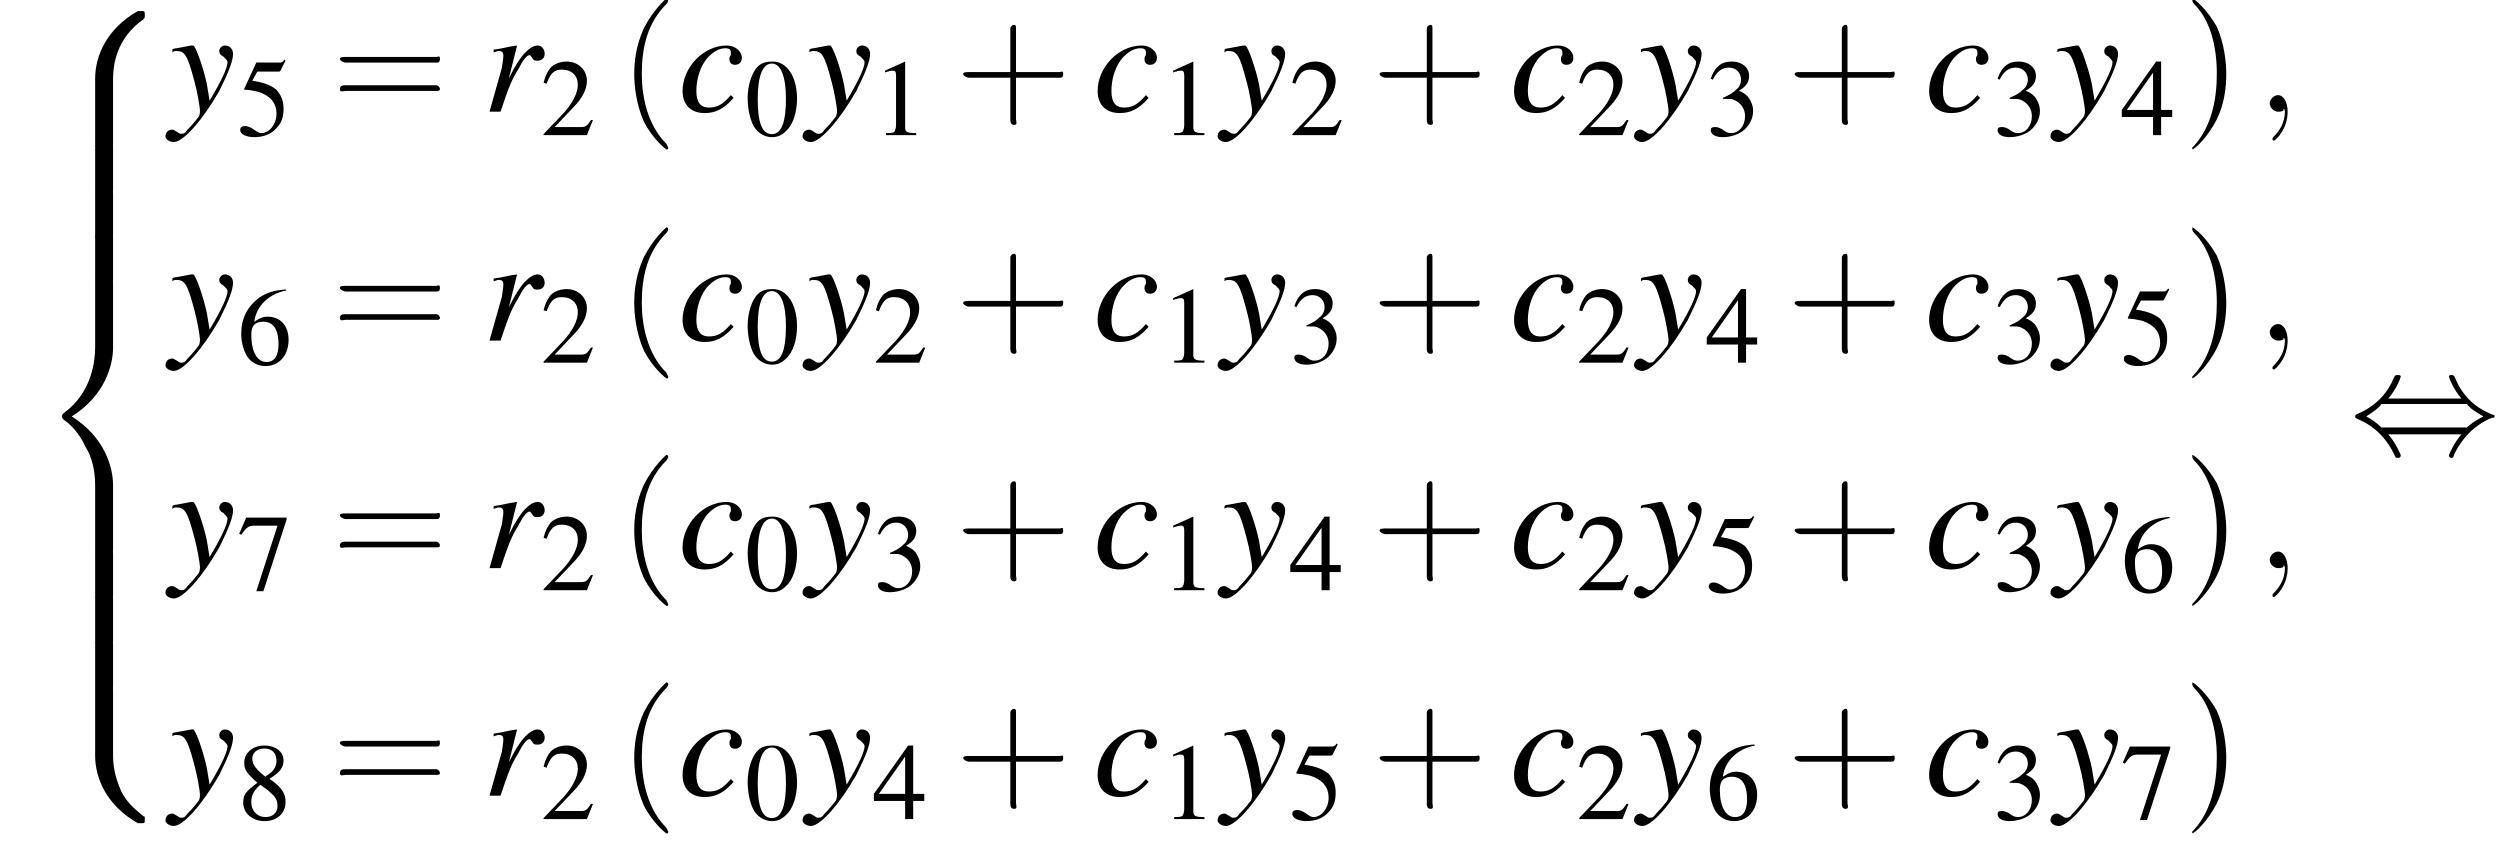 <?xml version='1.0' encoding='UTF-8'?>
<!---28.5-->
<svg height='61.5pt' version='1.1' viewBox='146.0 71.1 181.3 61.5' width='181.3pt' xmlns='http://www.w3.org/2000/svg' xmlns:xlink='http://www.w3.org/1999/xlink'>
<defs>
<path d='M5.5 4.9C5.5 4 5.7 2 7.7 0.6C7.8 0.5 7.8 0.5 7.8 0.3C7.8 0 7.8 0 7.5 0H7.3C5 1.3 4.2 3.3 4.2 4.9V9.6C4.2 9.9 4.2 9.9 4.5 9.9H5.2C5.5 9.9 5.5 9.9 5.5 9.6V4.9Z' id='g1-56'/>
<path d='M7.5 9.8C7.8 9.8 7.8 9.8 7.8 9.5C7.8 9.3 7.8 9.3 7.7 9.3C7.4 9 6.6 8.5 6.1 7.5C5.7 6.6 5.5 5.8 5.5 4.9V0.2C5.5 -0.1 5.5 -0.1 5.2 -0.1H4.5C4.2 -0.1 4.2 -0.1 4.2 0.2V4.9C4.2 6.5 5 8.5 7.3 9.8H7.5Z' id='g1-58'/>
<path d='M4.2 19.4C4.2 19.7 4.2 19.7 4.5 19.7H5.2C5.5 19.7 5.5 19.7 5.5 19.4V14.8C5.5 13.5 4.9 11.3 2.5 9.8C4.9 8.3 5.5 6.1 5.5 4.8V0.2C5.5 -0.1 5.5 -0.1 5.2 -0.1H4.5C4.2 -0.1 4.2 -0.1 4.2 0.2V4.8C4.2 5.7 4 8 2 9.5C1.9 9.6 1.8 9.6 1.8 9.8S1.9 10 2 10.1C2.3 10.3 3 10.9 3.5 12C4 12.8 4.2 13.8 4.2 14.8V19.4Z' id='g1-60'/>
<path d='M5.5 0.2C5.5 -0.1 5.5 -0.1 5.2 -0.1H4.5C4.2 -0.1 4.2 -0.1 4.2 0.2V3.1C4.2 3.4 4.2 3.4 4.5 3.4H5.2C5.5 3.4 5.5 3.4 5.5 3.1V0.2Z' id='g1-62'/>
<path d='M7.2 -2.5C7.3 -2.5 7.5 -2.5 7.5 -2.7S7.3 -2.9 7.2 -2.9H1.3C1.1 -2.9 0.9 -2.9 0.9 -2.7S1.1 -2.5 1.3 -2.5H7.2Z' id='g6-0'/>
<path d='M2.8 -4C3.4 -4.7 3.7 -5.5 3.7 -5.6C3.7 -5.7 3.6 -5.7 3.5 -5.7C3.3 -5.7 3.3 -5.7 3.2 -5.5C2.8 -4.5 2 -3.5 0.6 -2.9C0.4 -2.8 0.4 -2.8 0.4 -2.7C0.4 -2.7 0.4 -2.7 0.4 -2.7C0.4 -2.6 0.4 -2.6 0.6 -2.5C1.8 -2 2.7 -1.1 3.3 0.2C3.3 0.3 3.4 0.3 3.5 0.3C3.6 0.3 3.7 0.3 3.7 0.1C3.7 0.1 3.4 -0.7 2.8 -1.4H8.1C7.5 -0.7 7.2 0.1 7.2 0.1C7.2 0.3 7.3 0.3 7.4 0.3C7.5 0.3 7.5 0.3 7.6 0C8.1 -1 8.9 -2 10.3 -2.6C10.5 -2.6 10.5 -2.6 10.5 -2.7C10.5 -2.7 10.5 -2.8 10.5 -2.8C10.5 -2.8 10.4 -2.8 10.2 -2.9C9 -3.4 8.1 -4.3 7.6 -5.6C7.5 -5.7 7.5 -5.7 7.4 -5.7C7.3 -5.7 7.2 -5.7 7.2 -5.6C7.2 -5.5 7.5 -4.7 8.1 -4H2.8ZM2.3 -1.9C2 -2.2 1.6 -2.5 1.2 -2.7C1.8 -3.1 2.1 -3.3 2.3 -3.6H8.5C8.8 -3.2 9.2 -3 9.7 -2.7C9.1 -2.4 8.7 -2.1 8.5 -1.9H2.3Z' id='g6-44'/>
<path d='M2.6 1.9C2.6 1.9 2.6 1.9 2.5 1.7C1.5 0.7 1.2 -0.8 1.2 -2C1.2 -3.4 1.5 -4.7 2.5 -5.7C2.6 -5.8 2.6 -5.9 2.6 -5.9C2.6 -5.9 2.6 -6 2.5 -6C2.5 -6 1.8 -5.4 1.3 -4.4C0.9 -3.5 0.8 -2.7 0.8 -2C0.8 -1.4 0.9 -0.4 1.3 0.5C1.8 1.5 2.5 2 2.5 2C2.6 2 2.6 2 2.6 1.9Z' id='g17-40'/>
<path d='M2.3 -2C2.3 -2.6 2.2 -3.6 1.8 -4.5C1.3 -5.4 0.6 -6 0.5 -6C0.5 -6 0.5 -5.9 0.5 -5.9C0.5 -5.9 0.5 -5.8 0.6 -5.7C1.4 -4.9 1.8 -3.6 1.8 -2C1.8 -0.6 1.5 0.8 0.6 1.8C0.5 1.9 0.5 1.9 0.5 1.9C0.5 2 0.5 2 0.5 2C0.6 2 1.3 1.4 1.8 0.4C2.2 -0.4 2.3 -1.3 2.3 -2Z' id='g17-41'/>
<path d='M3.2 -1.8H5.5C5.6 -1.8 5.7 -1.8 5.7 -2S5.6 -2.1 5.5 -2.1H3.2V-4.4C3.2 -4.5 3.2 -4.6 3.1 -4.6S2.9 -4.5 2.9 -4.4V-2.1H0.7C0.6 -2.1 0.4 -2.1 0.4 -2S0.6 -1.8 0.7 -1.8H2.9V0.4C2.9 0.5 2.9 0.7 3.1 0.7S3.2 0.5 3.2 0.4V-1.8Z' id='g17-43'/>
<path d='M5.5 -2.6C5.6 -2.6 5.7 -2.6 5.7 -2.8S5.6 -2.9 5.5 -2.9H0.7C0.6 -2.9 0.4 -2.9 0.4 -2.8S0.6 -2.6 0.7 -2.6H5.5ZM5.5 -1.1C5.6 -1.1 5.7 -1.1 5.7 -1.2S5.6 -1.4 5.5 -1.4H0.7C0.6 -1.4 0.4 -1.4 0.4 -1.2S0.6 -1.1 0.7 -1.1H5.5Z' id='g17-61'/>
<path d='M2.8 -7.3C2.2 -7.3 1.7 -7.2 1.3 -6.8C0.7 -6.2 0.3 -4.9 0.3 -3.7C0.3 -2.5 0.6 -1.2 1.1 -0.6C1.5 -0.1 2.1 0.2 2.7 0.2C3.3 0.2 3.7 0 4.1 -0.4C4.8 -1 5.2 -2.3 5.2 -3.6C5.2 -5.8 4.2 -7.3 2.8 -7.3ZM2.7 -7.1C3.6 -7.1 4.1 -5.8 4.1 -3.6S3.7 -0.1 2.7 -0.1S1.3 -1.3 1.3 -3.6C1.3 -5.9 1.8 -7.1 2.7 -7.1Z' id='g8-48'/>
<path d='M3.2 -7.3L1.2 -6.4V-6.2C1.3 -6.3 1.5 -6.3 1.5 -6.3C1.7 -6.4 1.9 -6.4 2 -6.4C2.2 -6.4 2.3 -6.3 2.3 -5.9V-1C2.3 -0.7 2.2 -0.4 2.1 -0.3C1.9 -0.2 1.7 -0.2 1.3 -0.2V0H4.3V-0.2C3.4 -0.2 3.2 -0.3 3.2 -0.8V-7.3L3.2 -7.3Z' id='g8-49'/>
<path d='M5.2 -1.5L5 -1.5C4.6 -0.9 4.5 -0.8 4 -0.8H1.4L3.2 -2.7C4.2 -3.7 4.6 -4.6 4.6 -5.4C4.6 -6.5 3.7 -7.3 2.6 -7.3C2 -7.3 1.4 -7.1 1 -6.7C0.7 -6.3 0.5 -6 0.3 -5.2L0.6 -5.1C1 -6.2 1.4 -6.5 2.1 -6.5C3.1 -6.5 3.7 -5.9 3.7 -5C3.7 -4.2 3.2 -3.2 2.3 -2.2L0.3 -0.1V0H4.6L5.2 -1.5Z' id='g8-50'/>
<path d='M1.7 -3.6C2.3 -3.6 2.6 -3.6 2.8 -3.5C3.5 -3.2 3.9 -2.6 3.9 -1.9C3.9 -0.9 3.3 -0.2 2.5 -0.2C2.2 -0.2 2 -0.3 1.6 -0.6C1.2 -0.8 1.1 -0.8 0.9 -0.8C0.6 -0.8 0.5 -0.7 0.5 -0.5C0.5 -0.1 0.9 0.2 1.7 0.2C2.5 0.2 3.4 -0.1 3.9 -0.6S4.7 -1.7 4.7 -2.4C4.7 -2.9 4.5 -3.4 4.2 -3.8C4 -4 3.8 -4.2 3.3 -4.4C4.1 -4.9 4.3 -5.3 4.3 -5.9C4.3 -6.7 3.6 -7.3 2.6 -7.3C2.1 -7.3 1.6 -7.2 1.2 -6.8C0.9 -6.5 0.7 -6.2 0.5 -5.6L0.7 -5.5C1.1 -6.3 1.6 -6.7 2.3 -6.7C3 -6.7 3.5 -6.2 3.5 -5.5C3.5 -5.1 3.3 -4.7 3 -4.5C2.7 -4.2 2.4 -4 1.7 -3.7V-3.6Z' id='g8-51'/>
<path d='M5.1 -2.5H4V-7.3H3.5L0.1 -2.5V-1.8H3.2V0H4V-1.8H5.1V-2.5ZM3.2 -2.5H0.6L3.2 -6.2V-2.5Z' id='g8-52'/>
<path d='M2 -6.3H4.1C4.3 -6.3 4.3 -6.4 4.3 -6.4L4.8 -7.4L4.7 -7.5C4.5 -7.2 4.4 -7.2 4.2 -7.2H1.9L0.7 -4.6C0.7 -4.6 0.7 -4.6 0.7 -4.6C0.7 -4.5 0.7 -4.5 0.8 -4.5C1.2 -4.5 1.6 -4.4 2.1 -4.3C3.3 -3.9 3.9 -3.2 3.9 -2.1C3.9 -1.1 3.2 -0.2 2.4 -0.2C2.2 -0.2 2 -0.3 1.6 -0.6C1.3 -0.8 1 -0.9 0.8 -0.9C0.5 -0.9 0.3 -0.8 0.3 -0.5C0.3 -0.1 0.9 0.2 1.7 0.2C2.6 0.2 3.4 -0.1 3.9 -0.7C4.4 -1.2 4.6 -1.8 4.6 -2.6C4.6 -3.4 4.4 -3.9 3.9 -4.5C3.4 -4.9 2.8 -5.2 1.5 -5.4L2 -6.3Z' id='g8-53'/>
<path d='M4.8 -7.4C3.6 -7.3 3 -7.1 2.2 -6.6C1 -5.7 0.4 -4.5 0.4 -3C0.4 -2.1 0.7 -1.1 1.1 -0.6C1.5 -0.1 2.1 0.2 2.8 0.2C4.2 0.2 5.1 -0.9 5.1 -2.4C5.1 -3.8 4.3 -4.7 3 -4.7C2.6 -4.7 2.3 -4.6 1.7 -4.2C1.9 -5.8 3.2 -7 4.9 -7.3L4.8 -7.4ZM2.6 -4.2C3.6 -4.2 4.1 -3.4 4.1 -2C4.1 -0.8 3.7 -0.2 2.9 -0.2C2 -0.2 1.4 -1.2 1.4 -2.9C1.4 -3.4 1.5 -3.7 1.7 -3.9C1.9 -4.1 2.2 -4.2 2.6 -4.2Z' id='g8-54'/>
<path d='M4.9 -7.2H0.9L0.2 -5.6L0.4 -5.5C0.9 -6.2 1.1 -6.4 1.7 -6.4H4L1.9 0.1H2.6L4.9 -7V-7.2Z' id='g8-55'/>
<path d='M3.2 -4C4.2 -4.6 4.6 -5.1 4.6 -5.8C4.6 -6.7 3.8 -7.3 2.7 -7.3C1.6 -7.3 0.7 -6.6 0.7 -5.6C0.7 -4.9 0.9 -4.6 2 -3.6C0.8 -2.7 0.6 -2.4 0.6 -1.6C0.6 -0.6 1.5 0.2 2.7 0.2C4 0.2 4.8 -0.6 4.8 -1.7C4.8 -2.5 4.5 -3.1 3.2 -4ZM3 -2.9C3.7 -2.3 4 -2 4 -1.3C4 -0.6 3.5 -0.2 2.8 -0.2C2 -0.2 1.4 -0.8 1.4 -1.7C1.4 -2.4 1.7 -2.9 2.3 -3.4L3 -2.9ZM2.8 -4.2C1.9 -4.9 1.5 -5.4 1.5 -6C1.5 -6.6 2 -7 2.7 -7C3.4 -7 3.9 -6.6 3.9 -5.8C3.9 -5.2 3.6 -4.7 2.9 -4.3C2.9 -4.3 2.9 -4.3 2.8 -4.2Z' id='g8-56'/>
<path d='M3.8 -1.2C3.2 -0.5 2.8 -0.3 2.2 -0.3C1.6 -0.3 1.3 -0.7 1.3 -1.5C1.3 -2.4 1.6 -3.4 2.2 -4C2.6 -4.4 3 -4.6 3.4 -4.6C3.7 -4.6 3.8 -4.5 3.8 -4.3C3.8 -4.3 3.8 -4.2 3.8 -4.1C3.7 -4 3.7 -3.9 3.7 -3.8C3.7 -3.6 3.8 -3.4 4.1 -3.4C4.4 -3.4 4.6 -3.6 4.6 -3.9C4.6 -4.4 4.1 -4.8 3.5 -4.8C1.8 -4.8 0.3 -3.2 0.3 -1.5C0.3 -0.5 0.9 0.1 1.9 0.1C2.7 0.1 3.3 -0.2 4 -1L3.8 -1.2Z' id='g13-99'/>
<path d='M1.3 0C1.9 -1.8 2.1 -2.3 2.6 -3.1C2.9 -3.7 3.2 -4.1 3.4 -4.1C3.5 -4.1 3.5 -4 3.6 -3.9C3.7 -3.7 3.8 -3.7 4 -3.7C4.3 -3.7 4.5 -3.9 4.5 -4.2S4.3 -4.8 4 -4.8C3.7 -4.8 3.4 -4.6 3.1 -4.3C2.7 -3.9 2.3 -3.2 2.1 -2.8L1.9 -2.4L2.5 -4.8L2.5 -4.8C1.7 -4.7 1.6 -4.6 0.8 -4.5V-4.3C1.1 -4.4 1.1 -4.4 1.2 -4.4C1.4 -4.4 1.5 -4.3 1.5 -4.1C1.5 -3.9 1.5 -3.9 1.4 -3.2L0.5 0H1.3Z' id='g13-114'/>
<path d='M0.2 -4.3C0.3 -4.4 0.4 -4.4 0.5 -4.4C1.1 -4.4 1.3 -4.1 1.8 -2.2C2 -1.5 2.2 -0.3 2.2 -0.1C2.2 0.1 2.2 0.3 2 0.5C1.7 0.9 1.4 1.2 1.3 1.3C1.1 1.6 1 1.6 0.8 1.6C0.8 1.6 0.7 1.6 0.6 1.5C0.4 1.4 0.3 1.3 0.2 1.3C-0.1 1.3 -0.3 1.5 -0.3 1.8C-0.3 2 0 2.2 0.3 2.2C1 2.2 2.4 0.6 3.6 -1.5C4.3 -2.9 4.6 -3.7 4.6 -4.2C4.6 -4.5 4.4 -4.8 4 -4.8C3.8 -4.8 3.6 -4.6 3.6 -4.4C3.6 -4.2 3.7 -4.1 3.9 -4C4.1 -3.8 4.2 -3.7 4.2 -3.6C4.2 -3.2 3.8 -2.3 2.9 -0.8L2.7 -2C2.5 -3 1.9 -4.8 1.7 -4.8H1.7C1.7 -4.8 1.6 -4.8 1.6 -4.8C1.5 -4.8 1.1 -4.7 0.5 -4.6C0.5 -4.6 0.3 -4.6 0.2 -4.5V-4.3Z' id='g13-121'/>
<path d='M2.2 0C2.2 -0.7 1.9 -1.2 1.5 -1.2C1.2 -1.2 0.9 -0.9 0.9 -0.6C0.9 -0.3 1.2 0 1.5 0C1.6 0 1.8 0 1.9 -0.1C1.9 -0.2 1.9 -0.2 1.9 -0.2S2 -0.2 2 0C2 0.8 1.6 1.4 1.2 1.8C1.1 1.9 1.1 1.9 1.1 2C1.1 2.1 1.2 2.1 1.2 2.1C1.3 2.1 2.2 1.3 2.2 0Z' id='g12-59'/>
<use id='g16-48' transform='scale(0.731)' xlink:href='#g8-48'/>
<use id='g16-49' transform='scale(0.731)' xlink:href='#g8-49'/>
<use id='g16-50' transform='scale(0.731)' xlink:href='#g8-50'/>
<use id='g16-51' transform='scale(0.731)' xlink:href='#g8-51'/>
<use id='g16-52' transform='scale(0.731)' xlink:href='#g8-52'/>
<use id='g16-53' transform='scale(0.731)' xlink:href='#g8-53'/>
<use id='g16-54' transform='scale(0.731)' xlink:href='#g8-54'/>
<use id='g16-55' transform='scale(0.731)' xlink:href='#g8-55'/>
<use id='g16-56' transform='scale(0.731)' xlink:href='#g8-56'/>
<use id='g21-40' transform='scale(1.369)' xlink:href='#g17-40'/>
<use id='g21-41' transform='scale(1.369)' xlink:href='#g17-41'/>
<use id='g21-43' transform='scale(1.369)' xlink:href='#g17-43'/>
<use id='g21-61' transform='scale(1.369)' xlink:href='#g17-61'/>
</defs>
<g id='page1'>

<use x='148.7' xlink:href='#g1-56' y='71.9'/>
<use x='148.7' xlink:href='#g1-62' y='81.7'/>
<use x='148.7' xlink:href='#g1-62' y='85'/>
<use x='148.7' xlink:href='#g1-62' y='88.2'/>
<use x='148.7' xlink:href='#g1-60' y='91.5'/>
<use x='148.7' xlink:href='#g1-62' y='111.1'/>
<use x='148.7' xlink:href='#g1-62' y='114.4'/>
<use x='148.7' xlink:href='#g1-62' y='117.7'/>
<use x='148.7' xlink:href='#g1-58' y='121'/>
<use x='158.3' xlink:href='#g13-121' y='79.2'/>
<use x='163.2' xlink:href='#g16-53' y='80.9'/>
<use x='170.1' xlink:href='#g21-61' y='79.2'/>
<use x='181' xlink:href='#g13-114' y='79.2'/>
<use x='185.2' xlink:href='#g16-50' y='80.9'/>
<use x='190.9' xlink:href='#g21-40' y='79.2'/>
<use x='195.2' xlink:href='#g13-99' y='79.2'/>
<use x='200' xlink:href='#g16-48' y='80.9'/>
<use x='204.5' xlink:href='#g13-121' y='79.2'/>
<use x='209.3' xlink:href='#g16-49' y='80.9'/>
<use x='215.3' xlink:href='#g21-43' y='79.2'/>
<use x='225.3' xlink:href='#g13-99' y='79.2'/>
<use x='230.2' xlink:href='#g16-49' y='80.9'/>
<use x='234.6' xlink:href='#g13-121' y='79.2'/>
<use x='239.5' xlink:href='#g16-50' y='80.9'/>
<use x='245.5' xlink:href='#g21-43' y='79.2'/>
<use x='255.5' xlink:href='#g13-99' y='79.2'/>
<use x='260.3' xlink:href='#g16-50' y='80.9'/>
<use x='264.8' xlink:href='#g13-121' y='79.2'/>
<use x='269.7' xlink:href='#g16-51' y='80.9'/>
<use x='275.6' xlink:href='#g21-43' y='79.2'/>
<use x='285.6' xlink:href='#g13-99' y='79.2'/>
<use x='290.5' xlink:href='#g16-51' y='80.9'/>
<use x='295' xlink:href='#g13-121' y='79.2'/>
<use x='299.8' xlink:href='#g16-52' y='80.9'/>
<use x='304.3' xlink:href='#g21-41' y='79.2'/>
<use x='309.7' xlink:href='#g12-59' y='79.2'/>
<use x='158.3' xlink:href='#g13-121' y='95.8'/>
<use x='163.2' xlink:href='#g16-54' y='97.5'/>
<use x='170.1' xlink:href='#g21-61' y='95.8'/>
<use x='181' xlink:href='#g13-114' y='95.8'/>
<use x='185.2' xlink:href='#g16-50' y='97.4'/>
<use x='190.9' xlink:href='#g21-40' y='95.8'/>
<use x='195.2' xlink:href='#g13-99' y='95.8'/>
<use x='200' xlink:href='#g16-48' y='97.4'/>
<use x='204.5' xlink:href='#g13-121' y='95.8'/>
<use x='209.3' xlink:href='#g16-50' y='97.4'/>
<use x='215.3' xlink:href='#g21-43' y='95.8'/>
<use x='225.3' xlink:href='#g13-99' y='95.8'/>
<use x='230.2' xlink:href='#g16-49' y='97.4'/>
<use x='234.6' xlink:href='#g13-121' y='95.8'/>
<use x='239.5' xlink:href='#g16-51' y='97.4'/>
<use x='245.5' xlink:href='#g21-43' y='95.8'/>
<use x='255.5' xlink:href='#g13-99' y='95.8'/>
<use x='260.3' xlink:href='#g16-50' y='97.4'/>
<use x='264.8' xlink:href='#g13-121' y='95.8'/>
<use x='269.7' xlink:href='#g16-52' y='97.4'/>
<use x='275.6' xlink:href='#g21-43' y='95.8'/>
<use x='285.6' xlink:href='#g13-99' y='95.8'/>
<use x='290.5' xlink:href='#g16-51' y='97.4'/>
<use x='295' xlink:href='#g13-121' y='95.8'/>
<use x='299.8' xlink:href='#g16-53' y='97.5'/>
<use x='304.3' xlink:href='#g21-41' y='95.8'/>
<use x='309.7' xlink:href='#g12-59' y='95.8'/>
<use x='158.3' xlink:href='#g13-121' y='112.3'/>
<use x='163.2' xlink:href='#g16-55' y='113.9'/>
<use x='170.1' xlink:href='#g21-61' y='112.3'/>
<use x='181' xlink:href='#g13-114' y='112.3'/>
<use x='185.2' xlink:href='#g16-50' y='113.9'/>
<use x='190.9' xlink:href='#g21-40' y='112.3'/>
<use x='195.2' xlink:href='#g13-99' y='112.3'/>
<use x='200' xlink:href='#g16-48' y='113.9'/>
<use x='204.5' xlink:href='#g13-121' y='112.3'/>
<use x='209.3' xlink:href='#g16-51' y='113.9'/>
<use x='215.3' xlink:href='#g21-43' y='112.3'/>
<use x='225.3' xlink:href='#g13-99' y='112.3'/>
<use x='230.2' xlink:href='#g16-49' y='113.9'/>
<use x='234.6' xlink:href='#g13-121' y='112.3'/>
<use x='239.5' xlink:href='#g16-52' y='113.9'/>
<use x='245.5' xlink:href='#g21-43' y='112.3'/>
<use x='255.5' xlink:href='#g13-99' y='112.3'/>
<use x='260.3' xlink:href='#g16-50' y='113.9'/>
<use x='264.8' xlink:href='#g13-121' y='112.3'/>
<use x='269.7' xlink:href='#g16-53' y='114'/>
<use x='275.6' xlink:href='#g21-43' y='112.3'/>
<use x='285.6' xlink:href='#g13-99' y='112.3'/>
<use x='290.5' xlink:href='#g16-51' y='113.9'/>
<use x='295' xlink:href='#g13-121' y='112.3'/>
<use x='299.8' xlink:href='#g16-54' y='114'/>
<use x='304.3' xlink:href='#g21-41' y='112.3'/>
<use x='309.7' xlink:href='#g12-59' y='112.3'/>
<use x='158.3' xlink:href='#g13-121' y='128.8'/>
<use x='163.2' xlink:href='#g16-56' y='130.5'/>
<use x='170.1' xlink:href='#g21-61' y='128.8'/>
<use x='181' xlink:href='#g13-114' y='128.8'/>
<use x='185.2' xlink:href='#g16-50' y='130.5'/>
<use x='190.9' xlink:href='#g21-40' y='128.8'/>
<use x='195.2' xlink:href='#g13-99' y='128.8'/>
<use x='200' xlink:href='#g16-48' y='130.5'/>
<use x='204.5' xlink:href='#g13-121' y='128.8'/>
<use x='209.3' xlink:href='#g16-52' y='130.5'/>
<use x='215.3' xlink:href='#g21-43' y='128.8'/>
<use x='225.3' xlink:href='#g13-99' y='128.8'/>
<use x='230.2' xlink:href='#g16-49' y='130.5'/>
<use x='234.6' xlink:href='#g13-121' y='128.8'/>
<use x='239.5' xlink:href='#g16-53' y='130.5'/>
<use x='245.5' xlink:href='#g21-43' y='128.8'/>
<use x='255.5' xlink:href='#g13-99' y='128.8'/>
<use x='260.3' xlink:href='#g16-50' y='130.5'/>
<use x='264.8' xlink:href='#g13-121' y='128.8'/>
<use x='269.7' xlink:href='#g16-54' y='130.5'/>
<use x='275.6' xlink:href='#g21-43' y='128.8'/>
<use x='285.6' xlink:href='#g13-99' y='128.8'/>
<use x='290.5' xlink:href='#g16-51' y='130.5'/>
<use x='295' xlink:href='#g13-121' y='128.8'/>
<use x='299.8' xlink:href='#g16-55' y='130.5'/>
<use x='304.3' xlink:href='#g21-41' y='128.8'/>
<use x='316.4' xlink:href='#g6-44' y='104'/>
</g>
</svg>